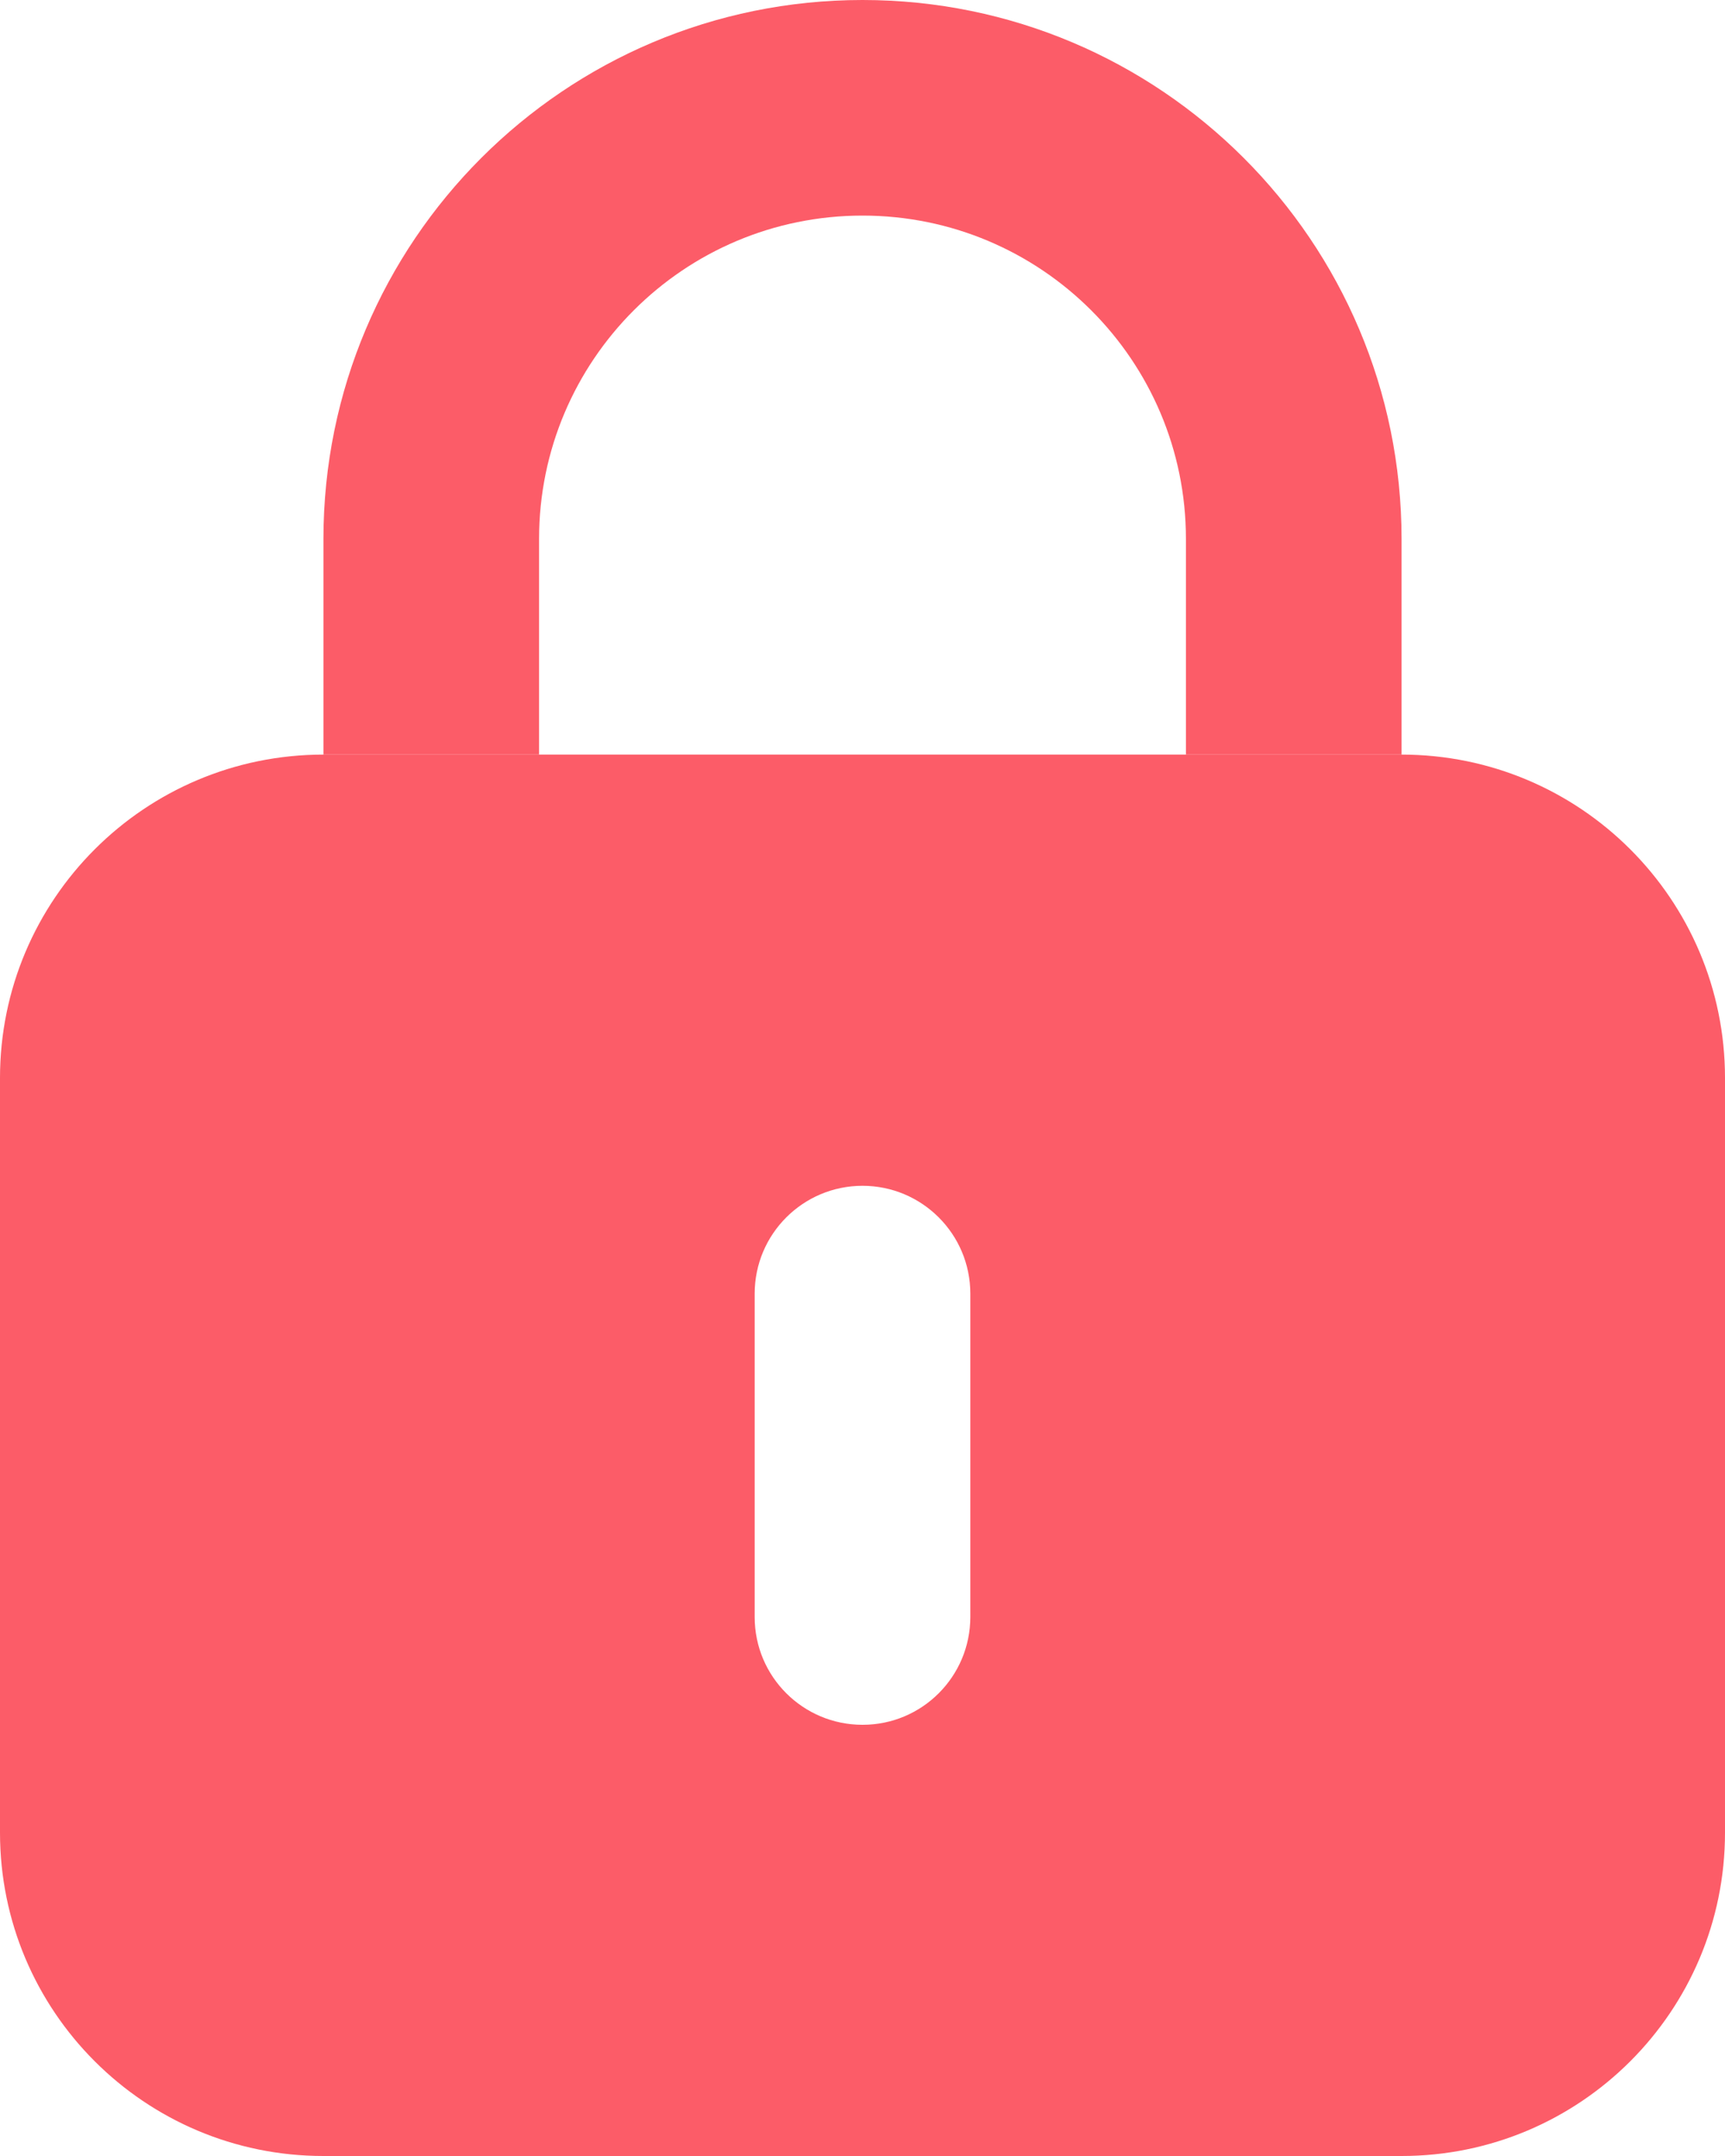 <svg width="16" height="20" viewBox="0 0 16 20" fill="none" xmlns="http://www.w3.org/2000/svg">
<path d="M5 5C5 3.343 6.343 2 8 2C9.657 2 11 3.343 11 5V7H13V5C13 2.239 10.761 0 8 0C5.239 0 3 2.239 3 5V7H5V5Z" fill="#FC5C68"/>
<path d="M13 7H3C1.343 7 0 8.343 0 10V17C0 18.657 1.343 20 3 20H13C14.657 20 16 18.657 16 17V10C16 8.343 14.657 7 13 7ZM9 15C9 15.552 8.553 16 8.001 16C8 16 8 16 8 16C7.448 16 7 15.553 7 15.001C7 15 7 15 7 15V12C7 11.448 7.448 11 8 11C8.552 11 9 11.448 9 12V15Z" fill="#FC5C68"/>
</svg>
